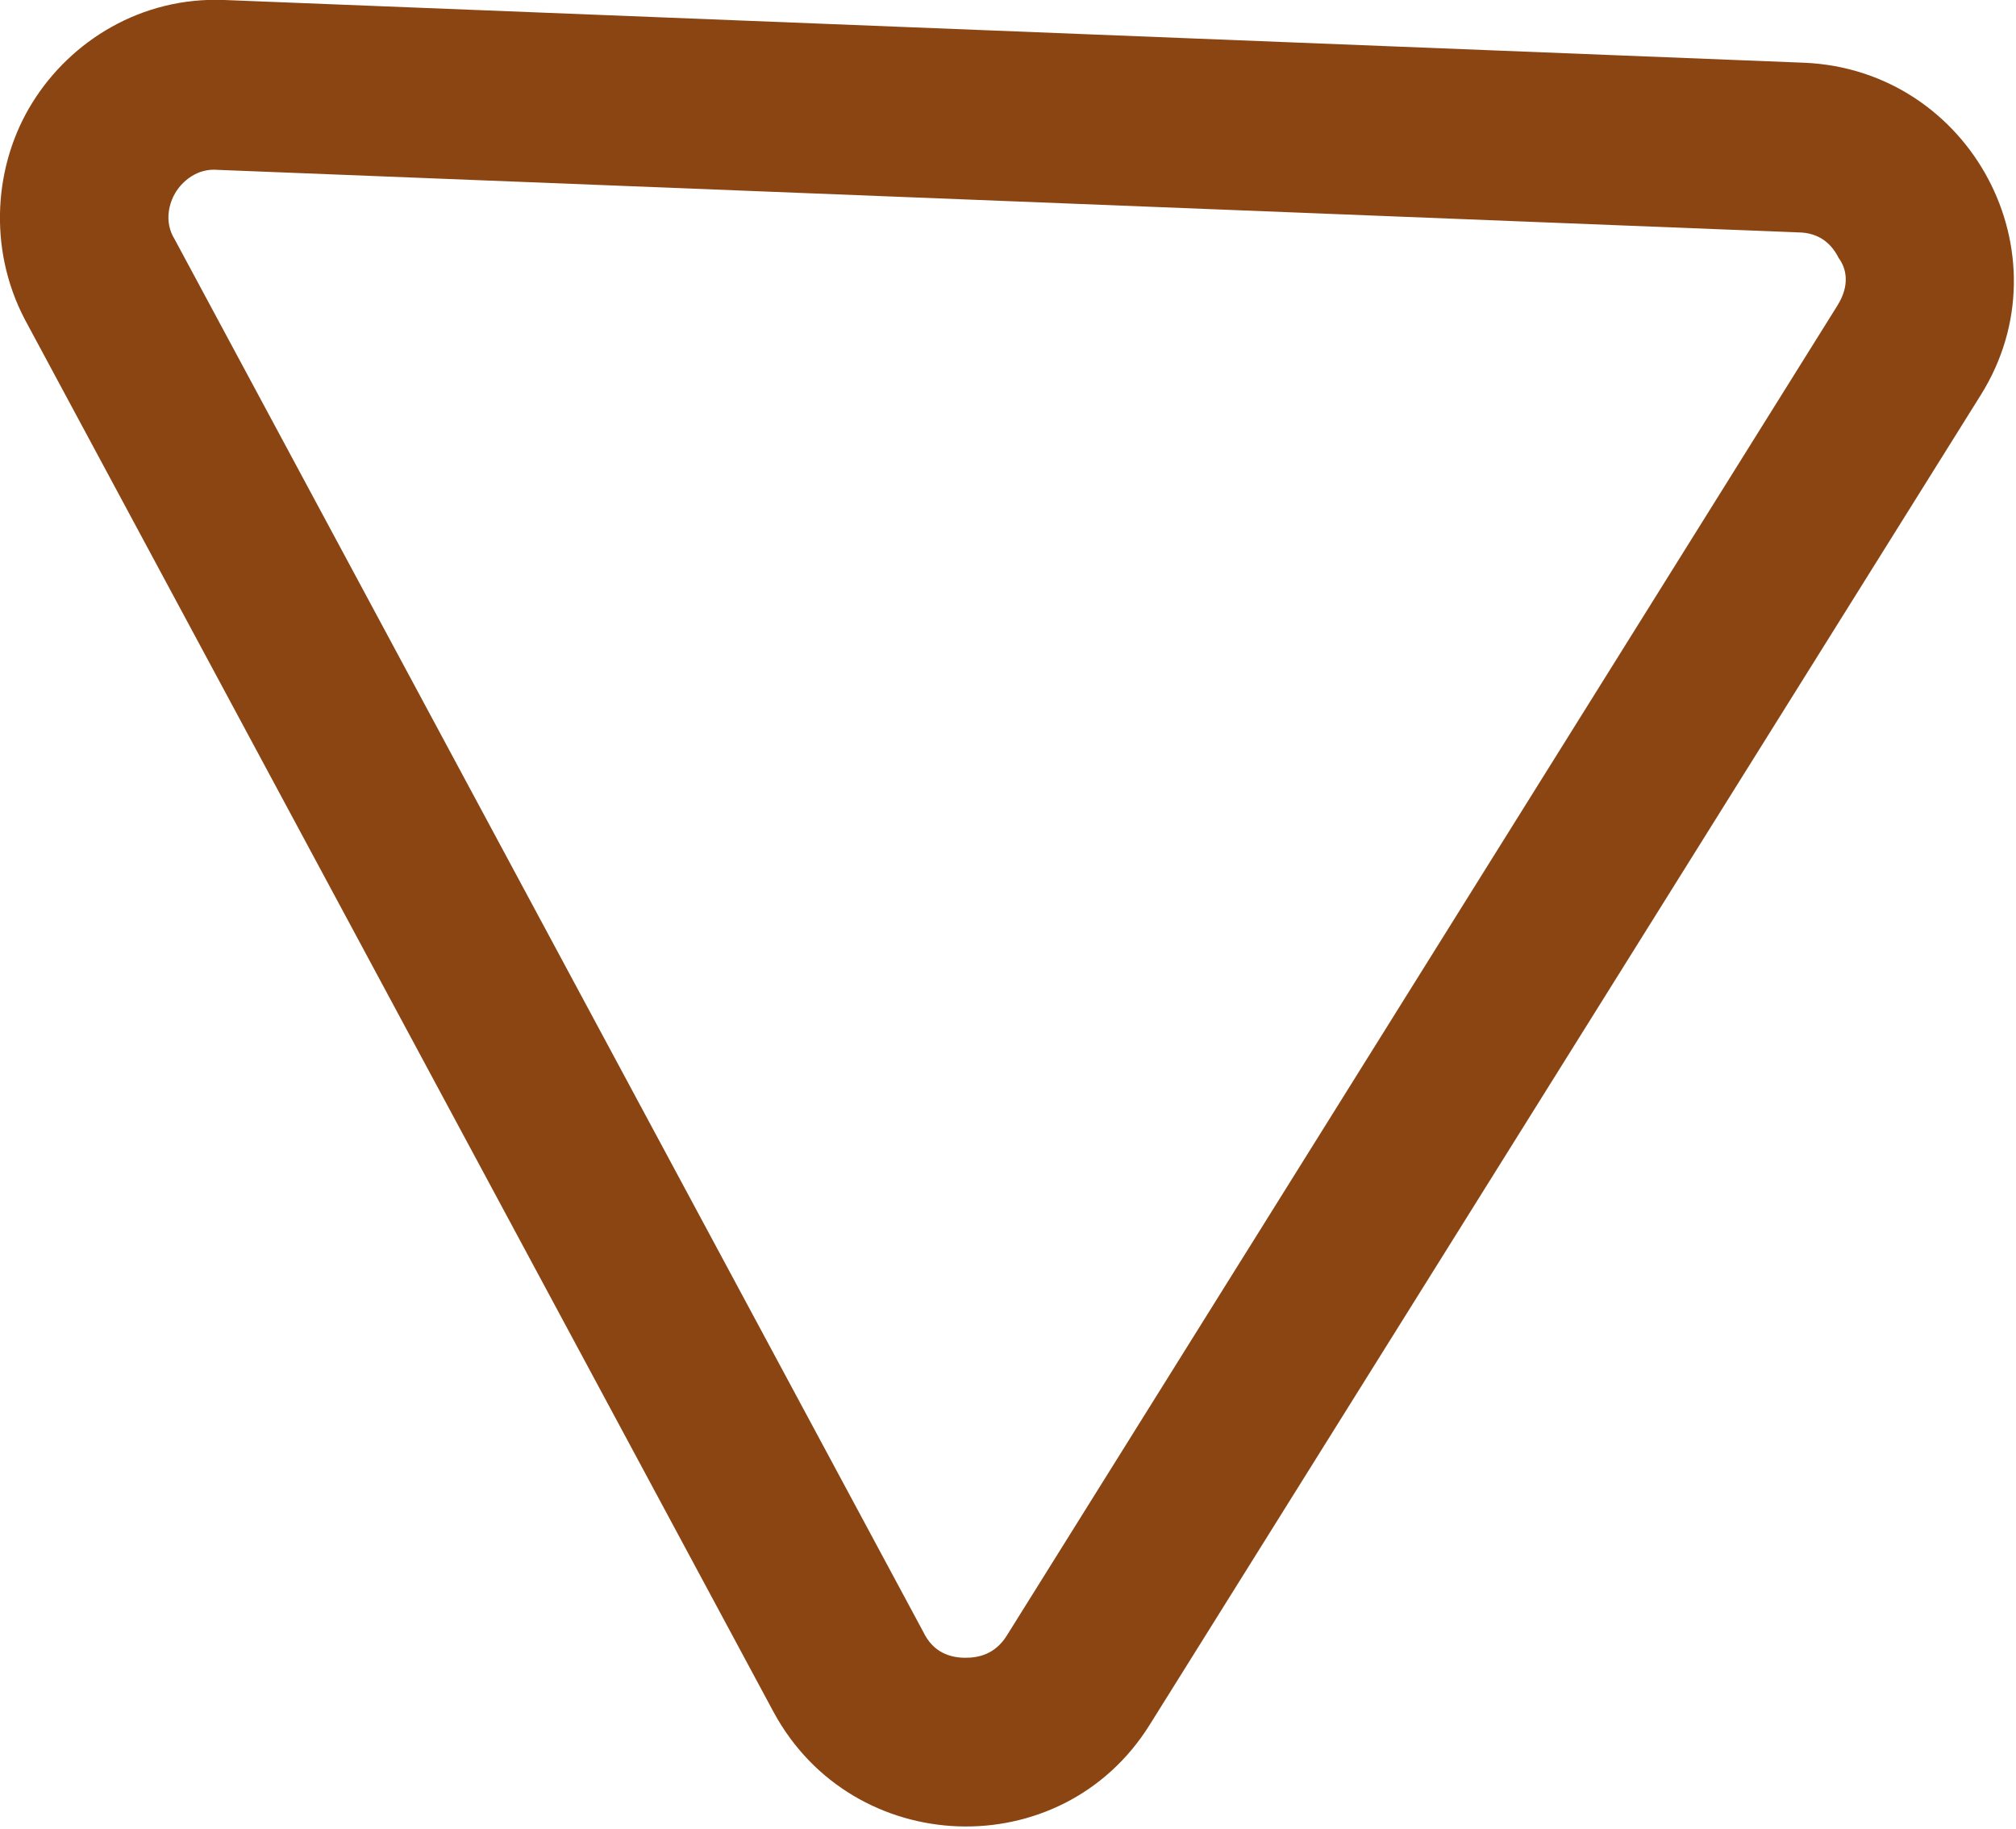 <svg xmlns="http://www.w3.org/2000/svg" id="Calque_2" width="83.55" height="75.79" viewBox="0 0 83.55 75.79"><defs><style>.cls-1{fill:#8b4513;}.cls-2{fill:none;}</style></defs><g id="Calque_1-2"><g id="Polygon_-_shape_-_border"><path class="cls-2" d="m1.12,13.29C-1.2,8.89.44,3.43,4.84,1.11,6.26.35,7.91-.03,9.39.06l65.48,2.6c4.97.16,8.84,4.35,8.68,9.32-.06,1.61-.52,3.1-1.37,4.45l-34.45,55.12c-2.65,4.24-8.16,5.51-12.4,2.86-1.36-.85-2.42-1.98-3.18-3.4L1.12,13.29Z"></path><path class="cls-1" d="m7.29,7.95c-.26.42-.52,1.21-.05,1.97l31.03,57.72c.41.85,1.11,1.05,1.7,1.06s1.27-.15,1.75-.91L76.15,12.66c.53-.85.37-1.54.05-1.97-.26-.52-.75-1.06-1.7-1.06L9.04,7.04c-.89-.08-1.48.49-1.75.91M1.35,4.24C2.94,1.69,5.86-.14,9.3,0l65.48,2.6c6.89.3,10.97,7.92,7.31,13.77l-34.45,55.12c-3.66,5.85-12.3,5.52-15.58-.54L1.03,13.24C-.53,10.26-.24,6.78,1.35,4.24Z"></path></g></g></svg>